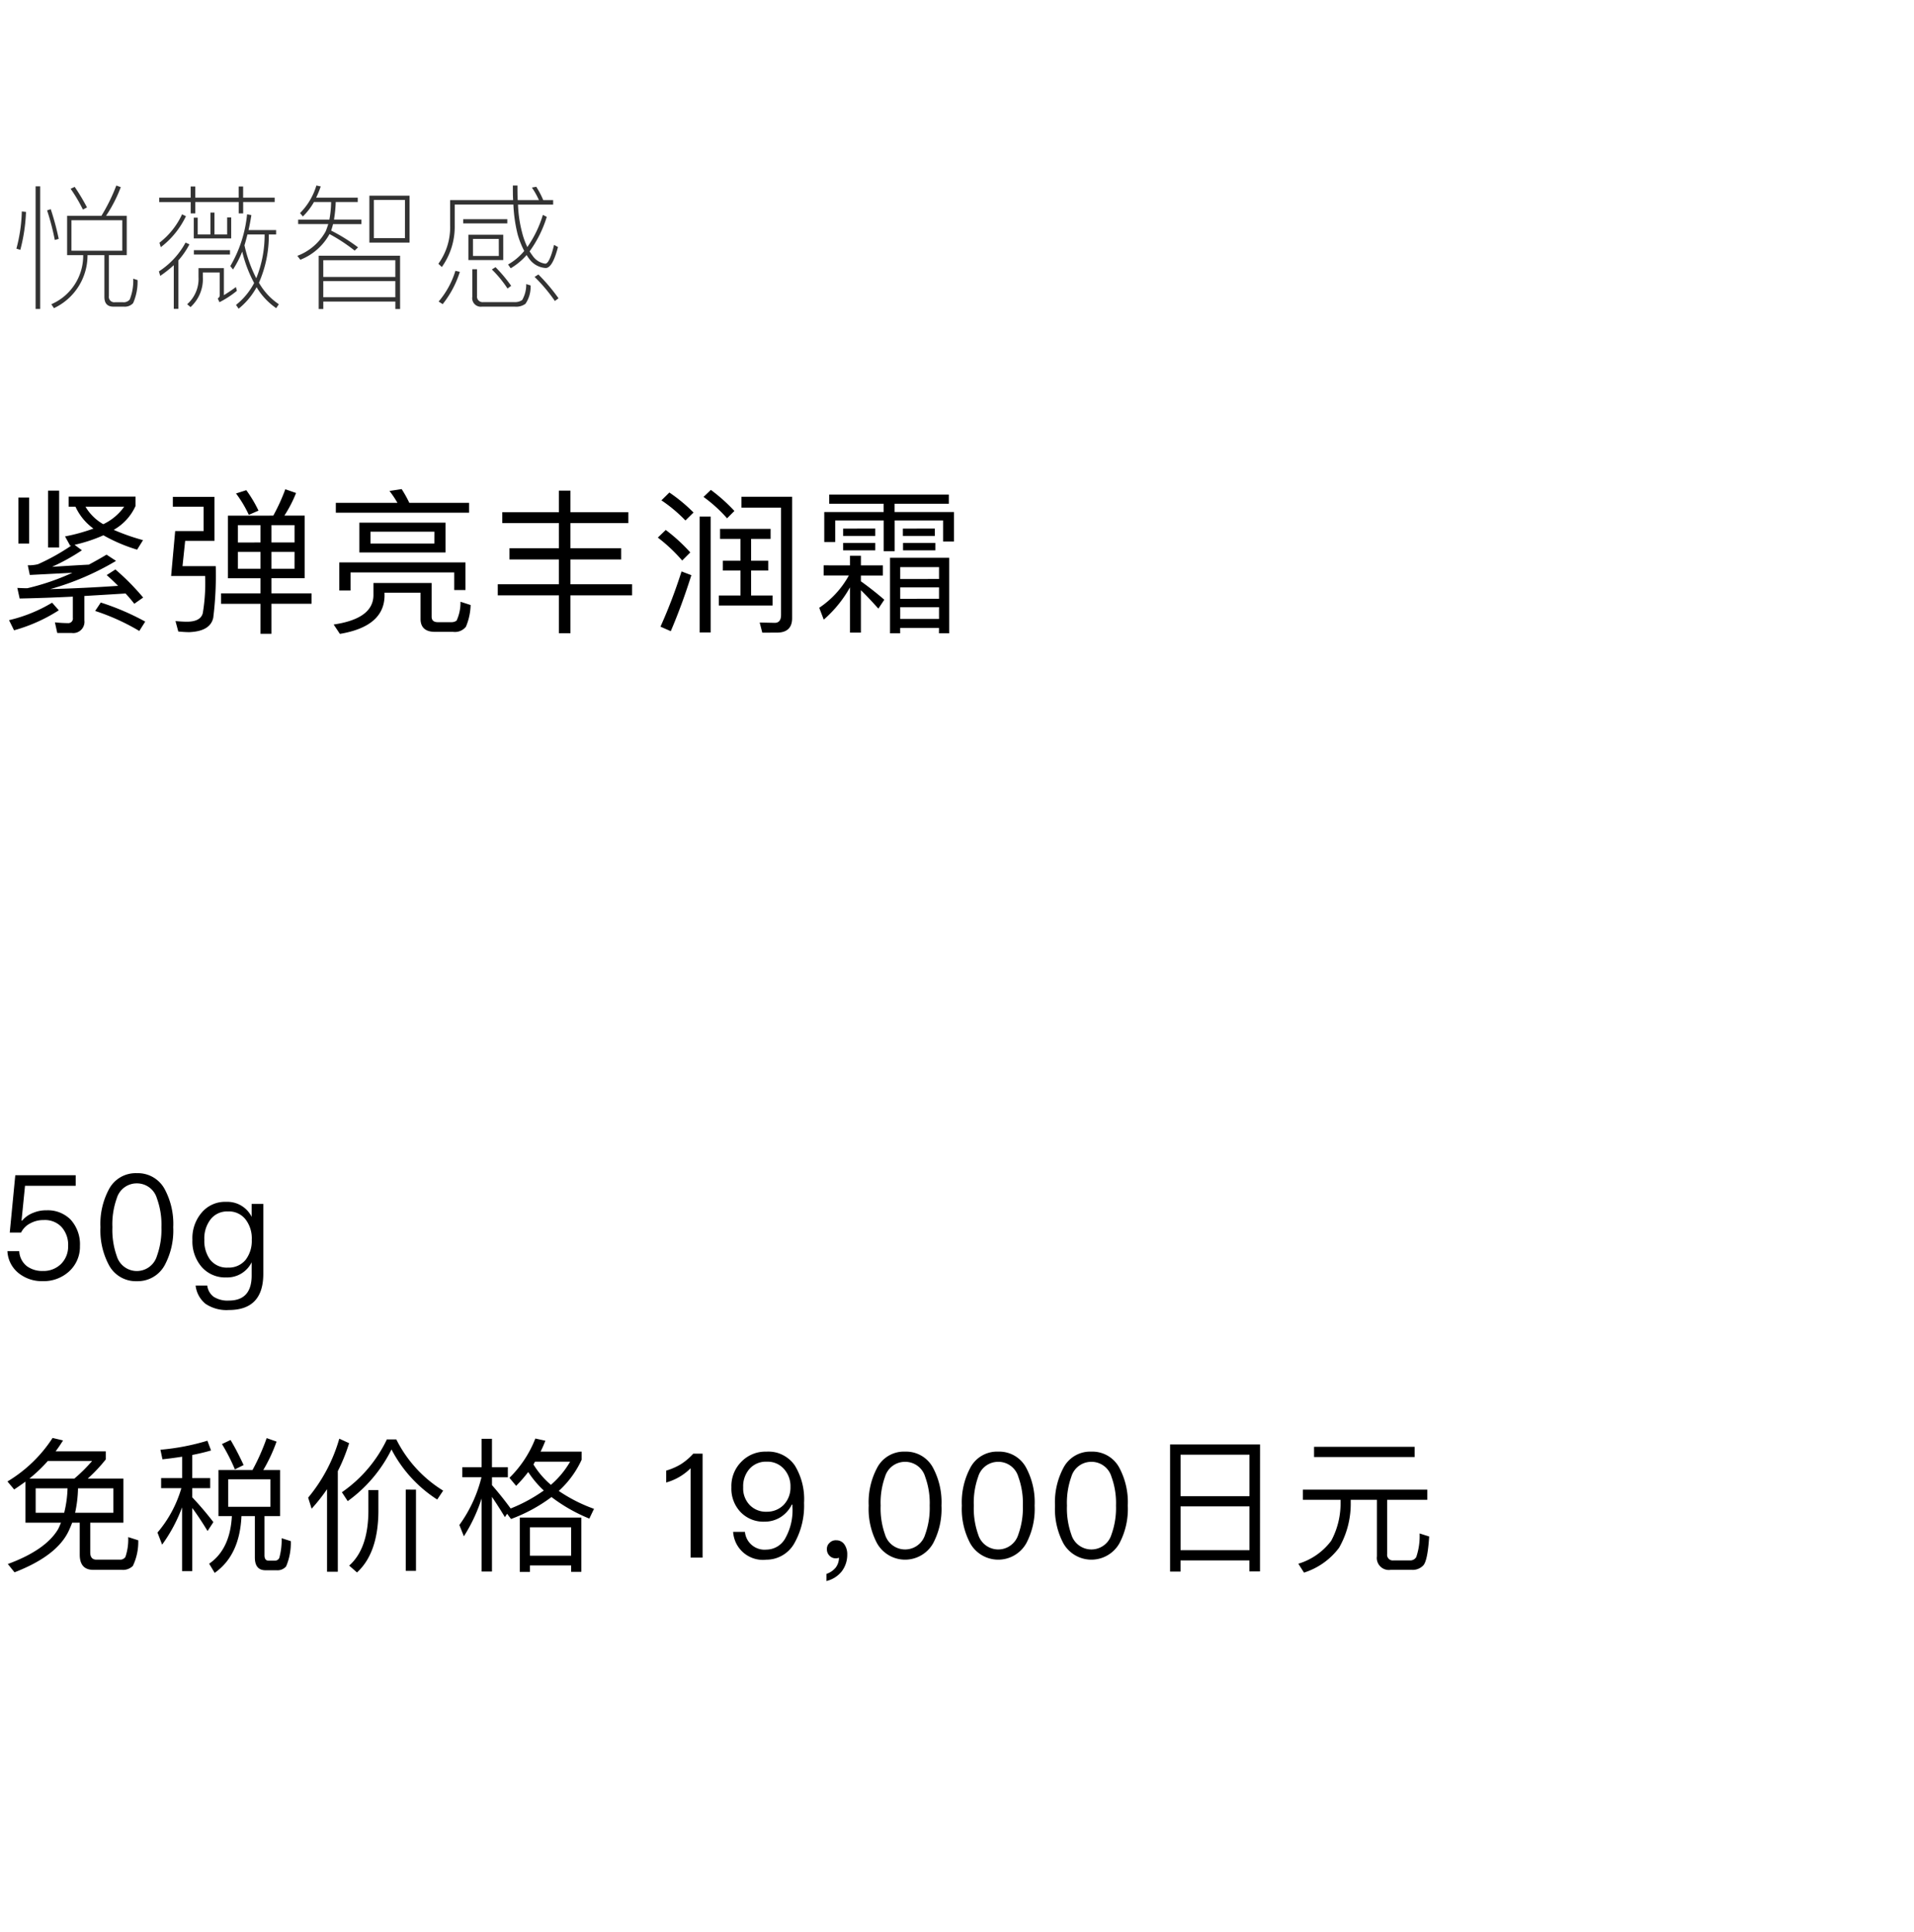 <svg xmlns="http://www.w3.org/2000/svg" width="220" height="222" viewBox="0 0 220 222">
  <g id="bs_detail_02" transform="translate(-270 -466)">
    <rect id="長方形_7721" data-name="長方形 7721" width="220" height="222" transform="translate(270 466)" fill="#fff"/>
    <path id="パス_8663" data-name="パス 8663" d="M6.713,6.8v4.522H8.563A6.074,6.074,0,0,1,4.9,16.963l.3.451A6.7,6.7,0,0,0,9.06,11.322H11v4.8c0,.746.342,1.119,1.041,1.119h1.2a1.3,1.3,0,0,0,1.057-.4,6.081,6.081,0,0,0,.513-2.657l-.5-.155a5.773,5.773,0,0,1-.4,2.393.891.891,0,0,1-.777.311h-.917a.618.618,0,0,1-.7-.7V11.322h2.051V6.8H11.189a15.968,15.968,0,0,0,1.694-3.294l-.513-.186A20.71,20.71,0,0,1,10.66,6.8Zm6.34,4.009H7.211v-3.5h5.843ZM7.584,3.475l-.466.218A18.02,18.02,0,0,1,8.531,6.085L9,5.837A23.147,23.147,0,0,0,7.584,3.475ZM1.507,6.3a18.18,18.18,0,0,1-.622,4.274l.451.14A19.864,19.864,0,0,0,1.989,6.35Zm3.326-.264-.42.14a28.69,28.69,0,0,1,.886,3.4l.451-.124A30.517,30.517,0,0,0,4.833,6.039ZM3.092,3.413V17.507h.528V3.413ZM17.3,4.718v.5h3.621V6.521h.528V5.215h4.988V6.521h.513V5.215h3.621v-.5H26.946V3.428h-.513v1.29H21.445V3.428h-.528v1.29Zm9.542,6.2a15.035,15.035,0,0,0,1.368,3.605,7.8,7.8,0,0,1-2.082,2.517l.3.435a8.2,8.2,0,0,0,2.067-2.471,7.655,7.655,0,0,0,2.253,2.409l.3-.451a7.341,7.341,0,0,1-2.284-2.471,13.472,13.472,0,0,0,1.134-5.548h.839v-.5h-3.17q.186-.816.326-1.725L27.4,6.629a14.575,14.575,0,0,1-1.927,5.952l.311.389A11.5,11.5,0,0,0,26.838,10.918Zm1.616,3.061A15.628,15.628,0,0,1,27.1,10.188c.124-.389.233-.808.342-1.243h1.974A13.269,13.269,0,0,1,28.454,13.98ZM24.227,16.73a11.038,11.038,0,0,0,2-1.305l-.109-.435c-.466.342-.932.653-1.383.932V12.814H21.818V13.84a3.9,3.9,0,0,1-1.305,3.124l.389.326a4.35,4.35,0,0,0,1.414-3.45v-.528h1.942v2.657a.436.436,0,0,1-.233.326Zm-4.3-10.1a8.75,8.75,0,0,1-2.6,3.263l.155.513a9.766,9.766,0,0,0,2.89-3.559Zm.4,3.248a9.109,9.109,0,0,1-3.061,3.31l.155.513a13.5,13.5,0,0,0,1.554-1.228v5.019H19.5V11.929a9.087,9.087,0,0,0,1.274-1.849Zm2.859-3.45V8.945H21.725V7.018h-.451V9.4h4.3V6.987h-.466V8.945H23.652V6.427Zm-1.9,4.32v.5h4.149v-.5Zm13.8-5.532h1.974a11.7,11.7,0,0,1-.2,2.02h-3.59v.513h3.465c-.093.28-.186.559-.3.839A6.214,6.214,0,0,1,33.178,11.4l.342.451A6.581,6.581,0,0,0,36.876,8.9a19.844,19.844,0,0,1,2.89,1.9l.389-.373a20.193,20.193,0,0,0-3.092-1.927c.078-.233.155-.482.218-.746h3.263V7.235H37.389a15.042,15.042,0,0,0,.2-2.02h2.533v-.5H35.338a11.124,11.124,0,0,0,.528-1.29l-.5-.109a7.523,7.523,0,0,1-1.88,3.17l.326.389A7.457,7.457,0,0,0,35.089,5.215Zm6.371-.73V9.877h4.615V4.485Zm4.087,4.88H41.974V4.982h3.574Zm-.559,2.02H35.633v6.123h.528v-.855h8.283v.855h.544Zm-8.827,4.771V14.306h8.283v1.849Zm0-2.331V11.9h8.283v1.927ZM52.245,7.189v.482h5.066V7.189Zm.591,1.787v2.906h4.009V8.976Zm3.5,2.44H53.364V9.458h2.968ZM62.58,5H61.445a10.163,10.163,0,0,0-.808-1.538l-.5.093A8.868,8.868,0,0,1,60.948,5h-2.44c-.031-.528-.031-1.088-.031-1.678h-.528c0,.591,0,1.15.031,1.678H50.738V7.9a7.142,7.142,0,0,1-1.352,4.413l.4.373A7.974,7.974,0,0,0,51.266,7.9V5.51h6.744a17.076,17.076,0,0,0,.5,3.465,10.145,10.145,0,0,0,.746,1.865A6.708,6.708,0,0,1,57.4,12.395l.3.435a7.528,7.528,0,0,0,1.834-1.523,4.042,4.042,0,0,0,.389.559,2.51,2.51,0,0,0,1.8.932c.528,0,.995-.808,1.414-2.409l-.451-.249c-.342,1.43-.684,2.16-1.01,2.16a2.083,2.083,0,0,1-1.383-.808q-.21-.28-.42-.606a13.471,13.471,0,0,0,1.974-3.963L61.4,6.692a13.011,13.011,0,0,1-1.787,3.7,8.708,8.708,0,0,1-.591-1.632,14.576,14.576,0,0,1-.482-3.248h4.04ZM51.344,13.125a9.859,9.859,0,0,1-1.927,3.528l.466.3a11.471,11.471,0,0,0,1.974-3.714Zm6.838,4.118a1.824,1.824,0,0,0,1.212-.326,3.429,3.429,0,0,0,.591-2.113l-.5-.155a3.526,3.526,0,0,1-.466,1.834,1.485,1.485,0,0,1-.948.233H54.561a.639.639,0,0,1-.73-.715V12.939h-.544v3.17a.989.989,0,0,0,1.1,1.134Zm2.7-3.7-.435.28a18.668,18.668,0,0,1,2.331,2.766l.42-.311A21.519,21.519,0,0,0,60.886,13.545Zm-4.926-.839-.42.264a13.067,13.067,0,0,1,1.8,2.191l.42-.311A16.891,16.891,0,0,0,55.96,12.706Z" transform="translate(271 484)" fill="#333"/>
    <path id="パス_8659" data-name="パス 8659" d="M5.522,4.387v6.527H6.8V4.387Zm-3.407.789v5.289H3.353V5.176ZM8.678,6.234a6.37,6.37,0,0,0,2.062,2.51,20.656,20.656,0,0,1-3.263.9l.592,1.076a.266.266,0,0,1,.126-.018,24.478,24.478,0,0,1-3.819,2.134,4.327,4.327,0,0,1-1.183.126l.233,1.112,4.895-.251a27.327,27.327,0,0,1-5.182,1.775c-.377,0-.753-.018-1.148-.036l.269,1.219c1.865-.036,3.891-.108,6.114-.215V19a.531.531,0,0,1-.574.61,14.681,14.681,0,0,1-1.488-.09l.269,1.219H8.23A1.291,1.291,0,0,0,9.7,19.3V16.49c1.488-.09,3.066-.179,4.734-.287.359.394.7.789,1,1.183l1.022-.717a27.731,27.731,0,0,0-3.192-3.227l-1,.645c.466.412.9.825,1.309,1.237q-3.927.269-7.8.377a31.193,31.193,0,0,0,7.566-3.245l-1.094-.717c-.681.412-1.363.789-2.026,1.148-1.381.072-2.8.161-4.231.251a23.719,23.719,0,0,0,3.425-1.9l-.843-.628a17.547,17.547,0,0,0,3.317-1.094,18.876,18.876,0,0,0,3.873,1.65l.681-1.094a24.318,24.318,0,0,1-3.371-1.183,5.988,5.988,0,0,0,2.51-2.743V5.068H7.889V6.234ZM11.87,8.242A5.627,5.627,0,0,1,9.826,6.234h4.447A6.221,6.221,0,0,1,11.87,8.242Zm-.287,9-.645.968a25.125,25.125,0,0,1,5.074,2.3l.681-1.076A28.833,28.833,0,0,0,11.583,17.243Zm-5.594.018A17.222,17.222,0,0,1,1.04,19.269l.574,1.165a18.808,18.808,0,0,0,5.146-2.3Zm15.294-7.1h3.371V5.1H19.866v1.13H23.4v2.8H20.135l-.466,5.164h3.909a21.046,21.046,0,0,1-.269,4.267c-.161.645-.771.986-1.829.986-.448,0-.879-.036-1.309-.072l.323,1.2c.43.036.861.072,1.273.072,1.6-.072,2.51-.61,2.743-1.65a39.292,39.292,0,0,0,.287-5.935H20.978Zm4.913-2.9v7.19h3.747v1.739H25.407v1.2h4.536v3.443H31.2V17.386h4.608v-1.2H31.2V14.446h3.819V7.256H32.686a14.707,14.707,0,0,0,1.345-2.6l-1.237-.43a22.07,22.07,0,0,1-1.381,3.03Zm7.656,6.1H31.2V11.416h2.654Zm-3.909,0h-2.6V11.416h2.6Zm-2.6-3.012V8.35h2.6v1.99ZM31.2,8.35h2.654v1.99H31.2ZM28.311,4.333l-1.183.377A13.493,13.493,0,0,1,28.6,7.166l1.112-.484A14.762,14.762,0,0,0,28.311,4.333ZM42.924,15v1.381q0,2.716-4.572,3.389l.717,1.076c3.335-.556,5.056-1.99,5.128-4.285v-.448h4.142v3.012c0,.986.556,1.488,1.667,1.488h2.08a1.607,1.607,0,0,0,1.47-.592,6.856,6.856,0,0,0,.538-2.492l-1.165-.377a4.913,4.913,0,0,1-.448,2.17.987.987,0,0,1-.61.179H50.33c-.484,0-.717-.215-.717-.628V15ZM38.6,5.786v1.13H53.916V5.786H47.048a14.159,14.159,0,0,0-.879-1.578l-1.4.215a11.267,11.267,0,0,1,.914,1.363Zm2.707,2.277v3.425h9.9V8.063Zm8.624,2.4H42.584V9.1h7.351Zm3.568,2.17H39v3.227h1.291v-2.08H52.212v2.026H53.5ZM58.559,11v1.291h5.684v2.851H57.215v1.273h7.029v4.357H65.57V16.418h7.082V15.145H65.57V12.294H71.4V11H65.57V8.116h6.652V6.861H65.57V4.387H64.243V6.861H57.735V8.116h6.509V11ZM82.765,8.78V9.927h2.349v2.51H83.088v1.13h2.026v2.869H82.621v1.148h6.186V16.436H86.333V13.567h1.972v-1.13H86.333V9.927h2.241V8.78ZM80.416,7.363V20.685h1.273V7.363ZM89.309,20.7c1.148,0,1.739-.556,1.739-1.65V5.086H85.221V6.341h4.554V18.677c0,.592-.251.9-.717.9l-1.739-.036.3,1.165ZM81.707,4.3l-.843.807a16.364,16.364,0,0,1,2.707,2.456l.843-.843A19.352,19.352,0,0,0,81.707,4.3Zm-4.769.3-.914.9a16.822,16.822,0,0,1,2.761,2.313l.932-.914A18.759,18.759,0,0,0,76.938,4.6Zm-.412,4.3-.914.879a18.424,18.424,0,0,1,2.8,2.636l.932-.932A20.056,20.056,0,0,0,76.525,8.905Zm1.811,4.769a59.187,59.187,0,0,1-2.421,6.347l1.183.52c.861-2.008,1.65-4.16,2.367-6.437Zm16.334-.7v1.165h2.9a10.677,10.677,0,0,1-3.407,3.712l.52,1.363A14,14,0,0,0,97.7,15.5v5.2h1.255V15.826c.556.538,1.219,1.237,2.008,2.116l.681-1.022c-.914-.789-1.811-1.488-2.689-2.116v-.663h2.528V12.976H98.956V11.864H97.7v1.112ZM109.1,12.1h-6.8v8.678h1.165v-.61h4.465v.61H109.1Zm-5.63,7.029V17.781h4.465v1.345Zm0-2.313V15.5h4.465v1.309Zm0-2.277V13.173h4.465v1.363Zm-8.158-9.7V5.893h6.258v.95H94.742v3.443H96V7.812h5.576v3.532h1.255V7.812H108.4v2.421h1.255V6.843h-6.831v-.95h6.24V4.835Zm1.6,3.909v.843h3.694V8.744Zm0,1.65v.843h3.694v-.843Zm6.867-1.65v.843h3.676V8.744Zm.018,1.65v.843h3.712v-.843Z" transform="translate(270 518)"/>
    <path id="パス_8657" data-name="パス 8657" d="M2.928,9.267v4.718H7.01c-.1.234-.2.485-.318.719C5.755,16.31,3.814,17.665.9,18.736l.77.954c3.246-1.255,5.337-2.844,6.24-4.785.134-.3.268-.6.385-.92h.87v3.664q0,1.757,1.556,1.757H14a1.611,1.611,0,0,0,1.271-.452,6.378,6.378,0,0,0,.619-2.944l-1.154-.368a6.337,6.337,0,0,1-.318,2.275.707.707,0,0,1-.636.318H11.092c-.485,0-.719-.284-.719-.837V13.985h3.814V8.916h-4.1a17.873,17.873,0,0,0,2.075-2.208v-.92H6.391q.452-.6.853-1.255l-1.2-.284a15.931,15.931,0,0,1-5.186,5l.77.92Q2.275,9.744,2.928,9.267Zm5.621-.351H3.379A17.37,17.37,0,0,0,5.5,6.891H10.59A17.876,17.876,0,0,1,8.549,8.916Zm4.484,3.932h-4.4a14.379,14.379,0,0,0,.335-2.811h4.065Zm-5.655,0H4.1V10.037H7.763A13.1,13.1,0,0,1,7.378,12.847ZM25.112,7.929v5.3h1.539q-.2,3.814-2.61,5.471l.636,1.054c1.924-1.355,2.944-3.53,3.078-6.525h1.539v4.751c0,.97.4,1.472,1.221,1.472H31.8A1.278,1.278,0,0,0,32.891,19a6.891,6.891,0,0,0,.535-2.894l-1.054-.335a7.708,7.708,0,0,1-.268,2.259.533.533,0,0,1-.5.318h-.736c-.318,0-.468-.217-.468-.619v-4.5h1.79v-5.3H30.265a18.509,18.509,0,0,0,1.522-3.262l-1.138-.4a24.472,24.472,0,0,1-1.623,3.664Zm5.973,4.233H26.233V9h4.852ZM26.5,4.482l-.987.468A21.433,21.433,0,0,1,27,7.862l1-.5C27.521,6.322,27.019,5.352,26.5,4.482ZM18.52,8.865V10.02h2.325a13.737,13.737,0,0,1-2.744,5.1l.535,1.389a17.8,17.8,0,0,0,2.292-4.283v7.328H22.1V12.3c.5.669,1.087,1.539,1.757,2.643l.669-1.021A36.252,36.252,0,0,0,22.1,11.074V10.02h2.058V8.865H22.1V6.205c.753-.151,1.472-.318,2.158-.519L23.84,4.566a26.5,26.5,0,0,1-5.4,1.037l.234,1.1q1.154-.125,2.259-.3V8.865Zm19.072,1.271v9.486H38.83V8.062a20.82,20.82,0,0,0,1.3-3.212L39,4.332a18.588,18.588,0,0,1-3.58,6.776l.4,1.271A20.875,20.875,0,0,0,37.592,10.137Zm9.051.05v9.335h1.171V10.187Zm-4.3.05v2.526c-.033,2.827-.77,4.885-2.208,6.157l.9.786c1.606-1.472,2.426-3.781,2.459-6.943V10.237Zm2.125-5.822a15.437,15.437,0,0,1-5.17,6.073l.669,1.021A16.128,16.128,0,0,0,45,5.57a15.1,15.1,0,0,0,5.253,5.755l.686-1.021a14.545,14.545,0,0,1-5.387-5.889Zm12.079,6.608c.4.586.9,1.355,1.489,2.325l.251-.385.452.6A18.239,18.239,0,0,0,63.39,11.04a18.935,18.935,0,0,0,4.35,2.476l.535-1.121a17.946,17.946,0,0,1-4.049-2.058,11.066,11.066,0,0,0,2.627-3.58V5.821H62.135q.3-.6.552-1.255l-1.154-.251a12.889,12.889,0,0,1-2.978,4.517l.77.92a16.009,16.009,0,0,0,1.389-1.589,11.5,11.5,0,0,0,1.79,2.125,17.952,17.952,0,0,1-3.831,2.075l.017-.017c-.719-.987-1.439-1.874-2.141-2.677v-.9h1.824V7.611H56.547V4.348H55.36V7.611H53.134V8.765h2.208A15.736,15.736,0,0,1,52.8,14.252l.519,1.3a18.9,18.9,0,0,0,2.041-4.35v8.4h1.188ZM66.82,13.4H59.743v6.24h1.171V18.9h4.735v.736H66.82Zm-5.906,4.383V14.52h4.735v3.262Zm2.409-8.148a9.769,9.769,0,0,1-2.008-2.342c.067-.1.117-.217.184-.318h4.032A10.283,10.283,0,0,1,63.323,9.635Zm16.362-3.58a6.927,6.927,0,0,1-1.439,1.221A7.11,7.11,0,0,1,76.573,8V9.367a6.391,6.391,0,0,0,2.811-1.64V18h1.372V6.055ZM88.1,5.821a3.833,3.833,0,0,0-2.894,1.171,3.946,3.946,0,0,0-1.138,2.928,3.9,3.9,0,0,0,1.021,2.811,3.619,3.619,0,0,0,2.777,1.138,3.44,3.44,0,0,0,1.857-.519,3.575,3.575,0,0,0,1.288-1.439h.067c0,.2.017.351.017.435a6.558,6.558,0,0,1-.786,3.346A2.5,2.5,0,0,1,88.1,17.08a2.262,2.262,0,0,1-2.476-2.041H84.269a3.427,3.427,0,0,0,3.814,3.2A3.69,3.69,0,0,0,91.3,16.36a8.779,8.779,0,0,0,1.121-4.651,7.432,7.432,0,0,0-1.054-4.283A3.7,3.7,0,0,0,88.1,5.821Zm.033,1.154a2.533,2.533,0,0,1,1.991.853,2.952,2.952,0,0,1,.736,2.058,2.887,2.887,0,0,1-.77,2.041,2.664,2.664,0,0,1-1.957.8,2.57,2.57,0,0,1-1.974-.786,2.743,2.743,0,0,1-.736-2.024,3.017,3.017,0,0,1,.736-2.125A2.527,2.527,0,0,1,88.134,6.975Zm8,9.034a.974.974,0,0,0-.77.284.928.928,0,0,0-.318.753,1.01,1.01,0,0,0,.3.736.973.973,0,0,0,.719.3.961.961,0,0,0,.368-.067,1.873,1.873,0,0,1-.368,1.121,2.329,2.329,0,0,1-1.071.736v.82a3.211,3.211,0,0,0,1.74-1.087,3.135,3.135,0,0,0,.652-1.957,1.943,1.943,0,0,0-.335-1.171A1.1,1.1,0,0,0,96.131,16.009Zm7.9-10.189a3.469,3.469,0,0,0-3.229,1.89,8.423,8.423,0,0,0-.954,4.316,8.423,8.423,0,0,0,.954,4.316,3.7,3.7,0,0,0,6.458,0,8.423,8.423,0,0,0,.954-4.316,8.423,8.423,0,0,0-.954-4.316A3.5,3.5,0,0,0,104.027,5.821Zm0,1.171a2.388,2.388,0,0,1,2.309,1.723,8.8,8.8,0,0,1,.519,3.313,8.917,8.917,0,0,1-.519,3.313,2.408,2.408,0,0,1-4.617,0,8.955,8.955,0,0,1-.5-3.313,8.835,8.835,0,0,1,.5-3.313A2.388,2.388,0,0,1,104.027,6.992Zm10.707-1.171a3.469,3.469,0,0,0-3.229,1.89,8.423,8.423,0,0,0-.954,4.316,8.423,8.423,0,0,0,.954,4.316,3.7,3.7,0,0,0,6.458,0,8.423,8.423,0,0,0,.954-4.316,8.423,8.423,0,0,0-.954-4.316A3.5,3.5,0,0,0,114.734,5.821Zm0,1.171a2.388,2.388,0,0,1,2.309,1.723,8.8,8.8,0,0,1,.519,3.313,8.917,8.917,0,0,1-.519,3.313,2.408,2.408,0,0,1-4.617,0,8.955,8.955,0,0,1-.5-3.313,8.835,8.835,0,0,1,.5-3.313A2.388,2.388,0,0,1,114.734,6.992Zm10.707-1.171a3.469,3.469,0,0,0-3.229,1.89,8.423,8.423,0,0,0-.954,4.316,8.423,8.423,0,0,0,.954,4.316,3.7,3.7,0,0,0,6.458,0,8.423,8.423,0,0,0,.954-4.316,8.423,8.423,0,0,0-.954-4.316A3.5,3.5,0,0,0,125.442,5.821Zm0,1.171a2.388,2.388,0,0,1,2.309,1.723,8.8,8.8,0,0,1,.519,3.313,8.917,8.917,0,0,1-.519,3.313,2.408,2.408,0,0,1-4.617,0,8.955,8.955,0,0,1-.5-3.313,8.835,8.835,0,0,1,.5-3.313A2.388,2.388,0,0,1,125.442,6.992ZM144.832,5H134.492V19.606h1.2V18.318h7.913v1.271h1.221ZM135.7,17.147V12.111h7.913v5.036Zm0-6.207V6.172h7.913V10.94Zm15.341-5.671V6.44H162.6V5.268Zm-1.288,4.919v1.171h4.333v.251a9.053,9.053,0,0,1-1.071,4.45,7.351,7.351,0,0,1-3.781,2.643l.652,1.021a8.076,8.076,0,0,0,4.032-2.861,10.18,10.18,0,0,0,1.338-5.253v-.251h3.011v6.491a1.38,1.38,0,0,0,1.573,1.556h2.426a1.677,1.677,0,0,0,1.338-.519c.335-.385.552-1.489.669-3.313l-1.1-.351a7.49,7.49,0,0,1-.385,2.71.78.78,0,0,1-.753.385h-1.857a.643.643,0,0,1-.736-.719v-6.24h4.617V10.187Z" transform="translate(270 627)"/>
    <path id="パス_8658" data-name="パス 8658" d="M1.757,6.055l-.636,6.592h1.3A2.37,2.37,0,0,1,3.5,11.576a3.062,3.062,0,0,1,1.522-.368,2.612,2.612,0,0,1,2.041.786A3.053,3.053,0,0,1,7.83,14.2a2.8,2.8,0,0,1-.82,2.058,2.852,2.852,0,0,1-2.075.8,2.985,2.985,0,0,1-1.824-.535,2.324,2.324,0,0,1-.9-1.74H.853a3.436,3.436,0,0,0,1.372,2.593,4.284,4.284,0,0,0,2.694.853A4.326,4.326,0,0,0,7.9,17.147a3.815,3.815,0,0,0,1.288-2.961,4.2,4.2,0,0,0-1.071-3.028,3.68,3.68,0,0,0-2.76-1.071,3.8,3.8,0,0,0-1.522.284,3.106,3.106,0,0,0-1.288.9H2.476l.4-4H8.7V6.055Zm13.97-.234A3.469,3.469,0,0,0,12.5,7.711a8.423,8.423,0,0,0-.954,4.316,8.423,8.423,0,0,0,.954,4.316,3.5,3.5,0,0,0,3.229,1.89,3.533,3.533,0,0,0,3.229-1.89,8.423,8.423,0,0,0,.954-4.316,8.423,8.423,0,0,0-.954-4.316A3.5,3.5,0,0,0,15.726,5.821Zm0,1.171a2.388,2.388,0,0,1,2.309,1.723,8.8,8.8,0,0,1,.519,3.313,8.917,8.917,0,0,1-.519,3.313,2.408,2.408,0,0,1-4.617,0,8.955,8.955,0,0,1-.5-3.313,8.835,8.835,0,0,1,.5-3.313A2.388,2.388,0,0,1,15.726,6.992ZM26.015,9.116a3.5,3.5,0,0,0-2.861,1.271,4.5,4.5,0,0,0-1.037,3.1,4.485,4.485,0,0,0,1.037,3.078A3.579,3.579,0,0,0,26.015,17.8a3.124,3.124,0,0,0,2.911-1.74v1.522c0,1.907-.87,2.878-2.61,2.878a2.95,2.95,0,0,1-1.757-.435,1.882,1.882,0,0,1-.736-1.288H22.485a3.138,3.138,0,0,0,1.154,2.108,4.329,4.329,0,0,0,2.677.7c2.627,0,3.948-1.389,3.948-4.149V9.351H28.926V10.84A3.109,3.109,0,0,0,26.015,9.116Zm.2,1.1a2.424,2.424,0,0,1,2.024.937,3.571,3.571,0,0,1,.7,2.325,3.568,3.568,0,0,1-.7,2.292,2.5,2.5,0,0,1-2.041.9,2.429,2.429,0,0,1-2.091-.97,3.686,3.686,0,0,1-.619-2.225,3.571,3.571,0,0,1,.7-2.325A2.383,2.383,0,0,1,26.216,10.221Z" transform="translate(270 595)"/>
  </g>
</svg>
